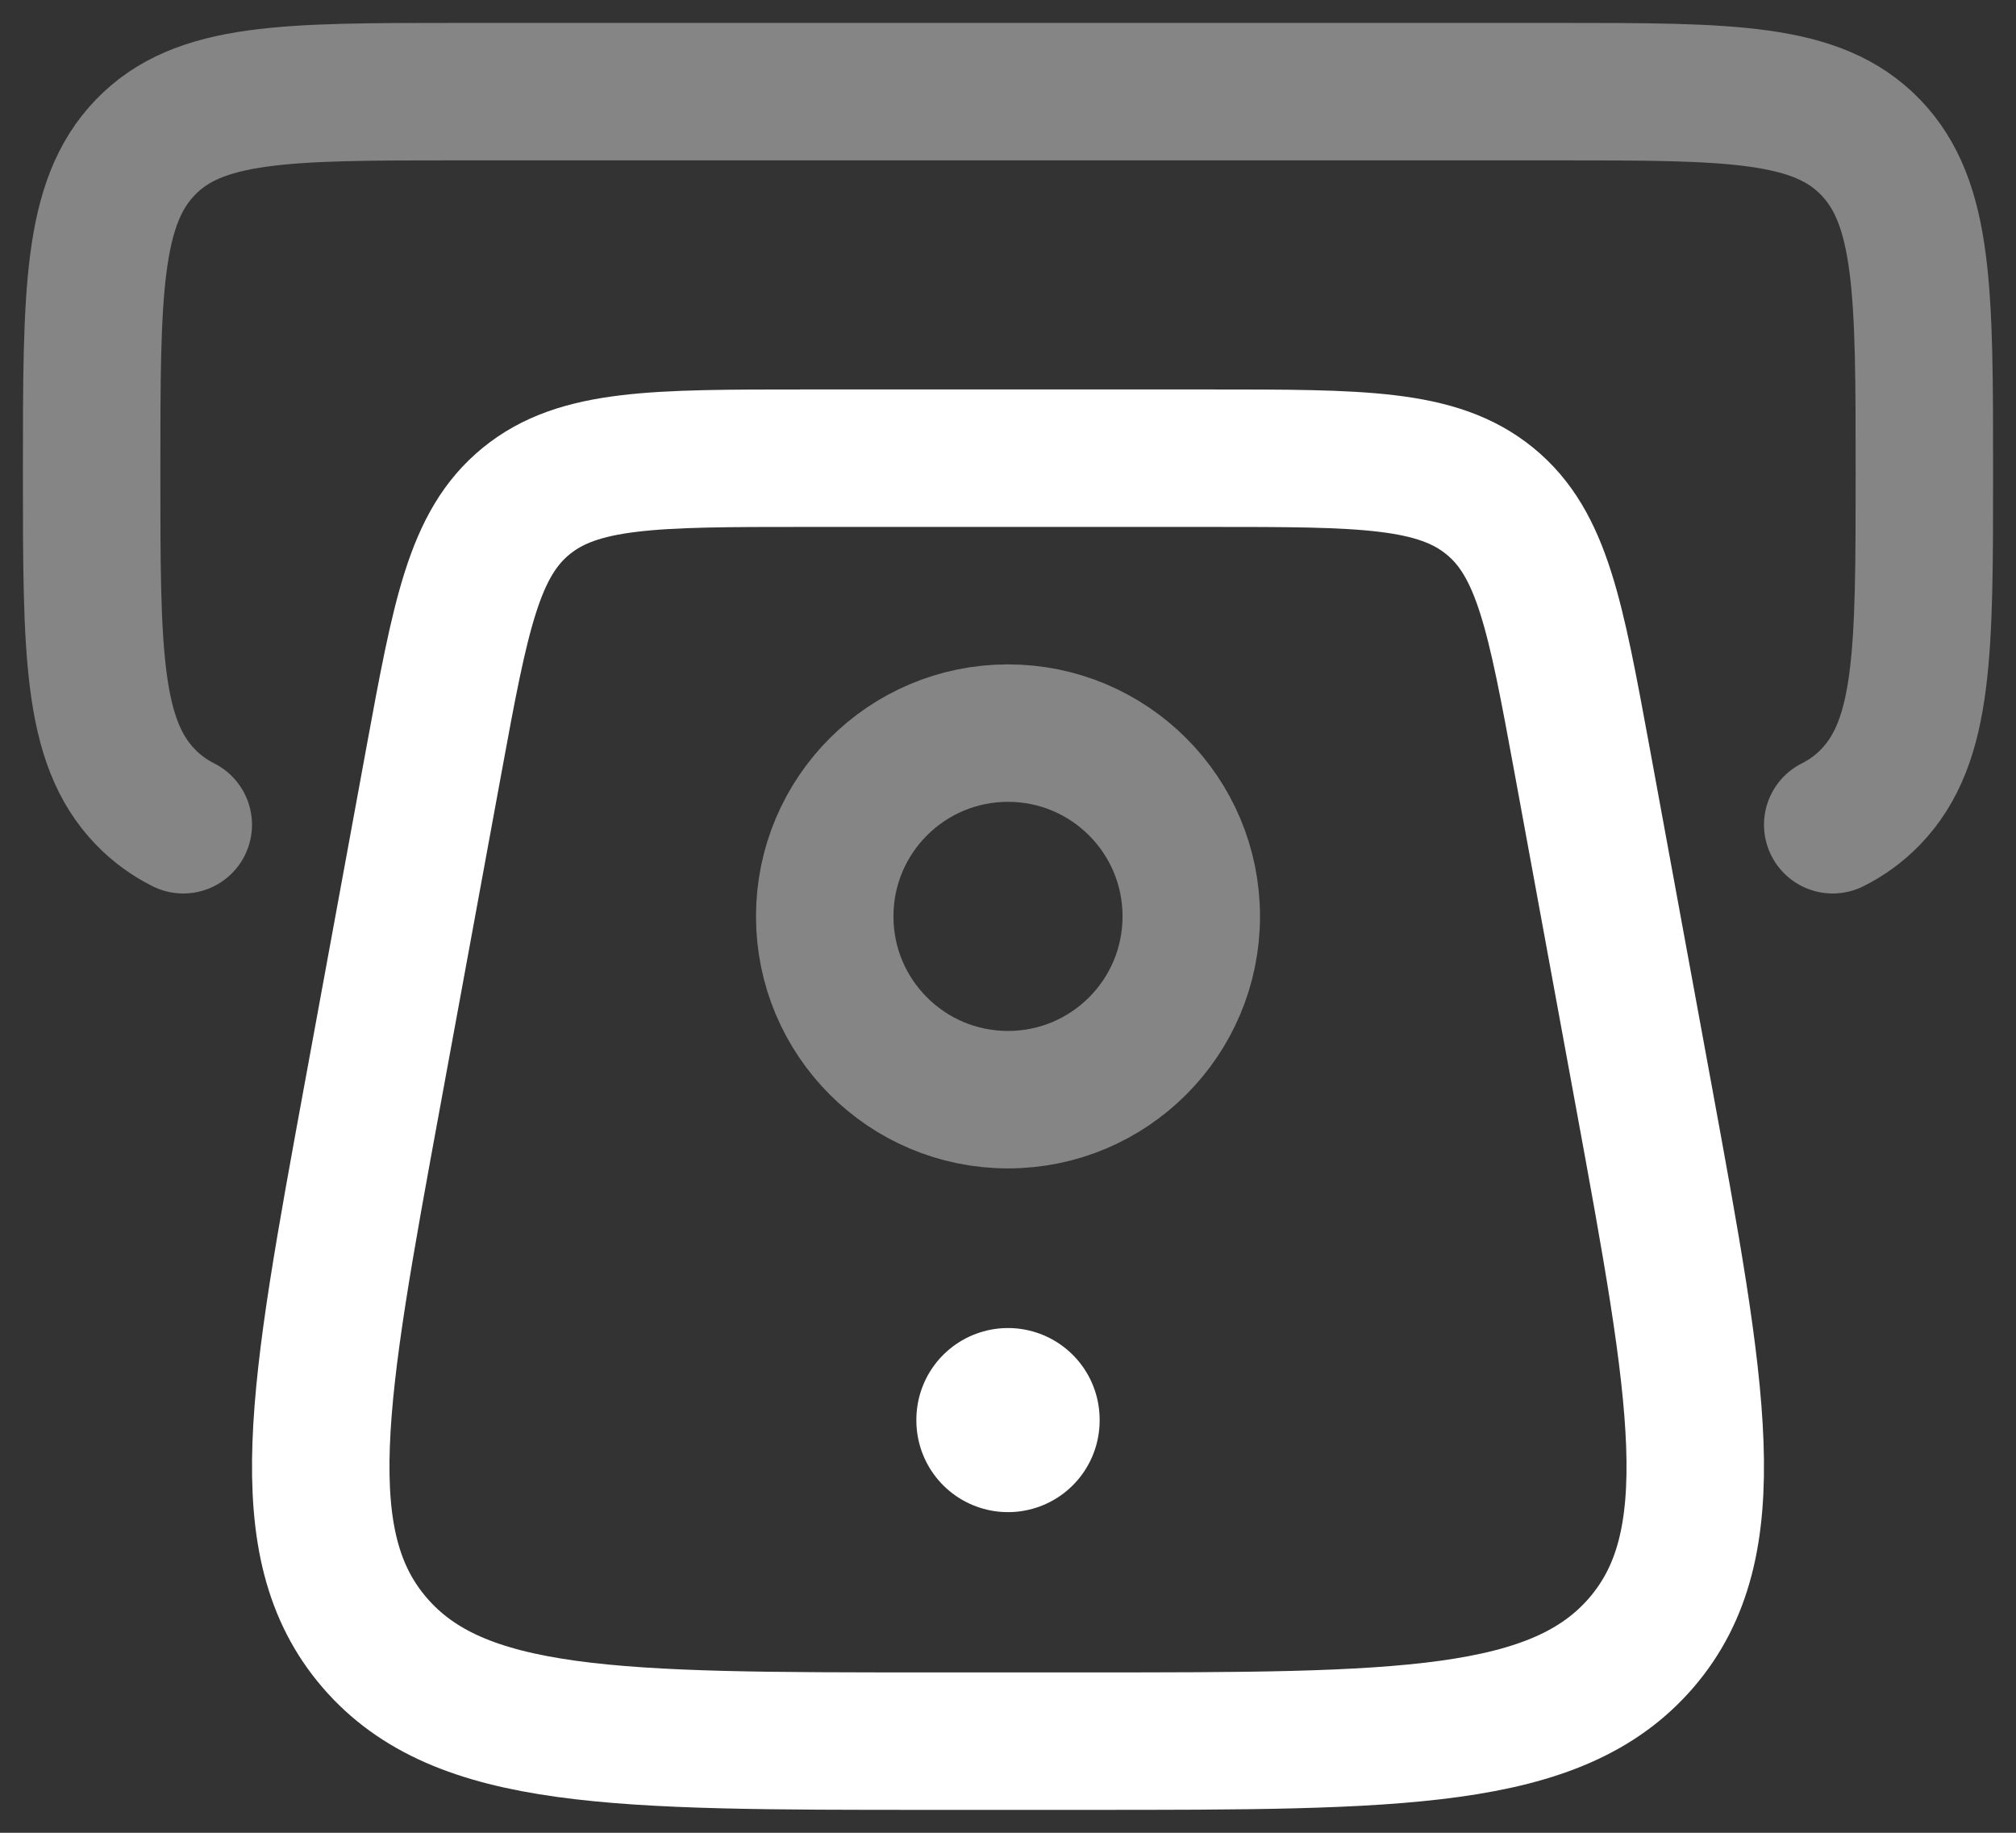<svg width="22" height="20" viewBox="0 0 22 20" fill="none" xmlns="http://www.w3.org/2000/svg">
<rect x="0" y="0" width="22" height="20" fill="#333333" stroke="none"/>
<path d="M17.935 11.945L17.265 8.297C16.975 6.721 16.83 5.933 16.257 5.467C15.684 5 14.86 5 13.213 5H8.787C7.14 5 6.316 5 5.743 5.467C5.17 5.933 5.025 6.721 4.735 8.297L4.065 11.945C3.464 15.216 3.164 16.852 4.089 17.926C5.014 19 6.724 19 10.142 19H11.858C15.277 19 16.986 19 17.911 17.926C18.836 16.852 18.536 15.216 17.935 11.945Z" stroke="white" stroke-width="1.5" stroke-linecap="round"/>
<path opacity="0.4" d="M11 12C9.895 12 9 11.105 9 10C9 8.895 9.895 8 11 8C12.105 8 13 8.895 13 10C13 11.105 12.105 12 11 12Z" stroke="white" stroke-width="1.5"/>
<path d="M11 15.492L11 15.501" stroke="white" stroke-width="2" stroke-linecap="round" stroke-linejoin="round"/>
<path opacity="0.4" d="M20 9C20.157 8.921 20.293 8.821 20.414 8.696C21 8.088 21 7.109 21 5.152C21 3.195 21 2.216 20.414 1.608C19.828 1 18.886 1 17 1L5 1C3.114 1 2.172 1 1.586 1.608C1 2.216 1 3.195 1 5.152C1 7.109 1 8.088 1.586 8.696C1.707 8.821 1.843 8.921 2 9" stroke="white" stroke-width="1.5" stroke-linecap="round"/>
</svg>
